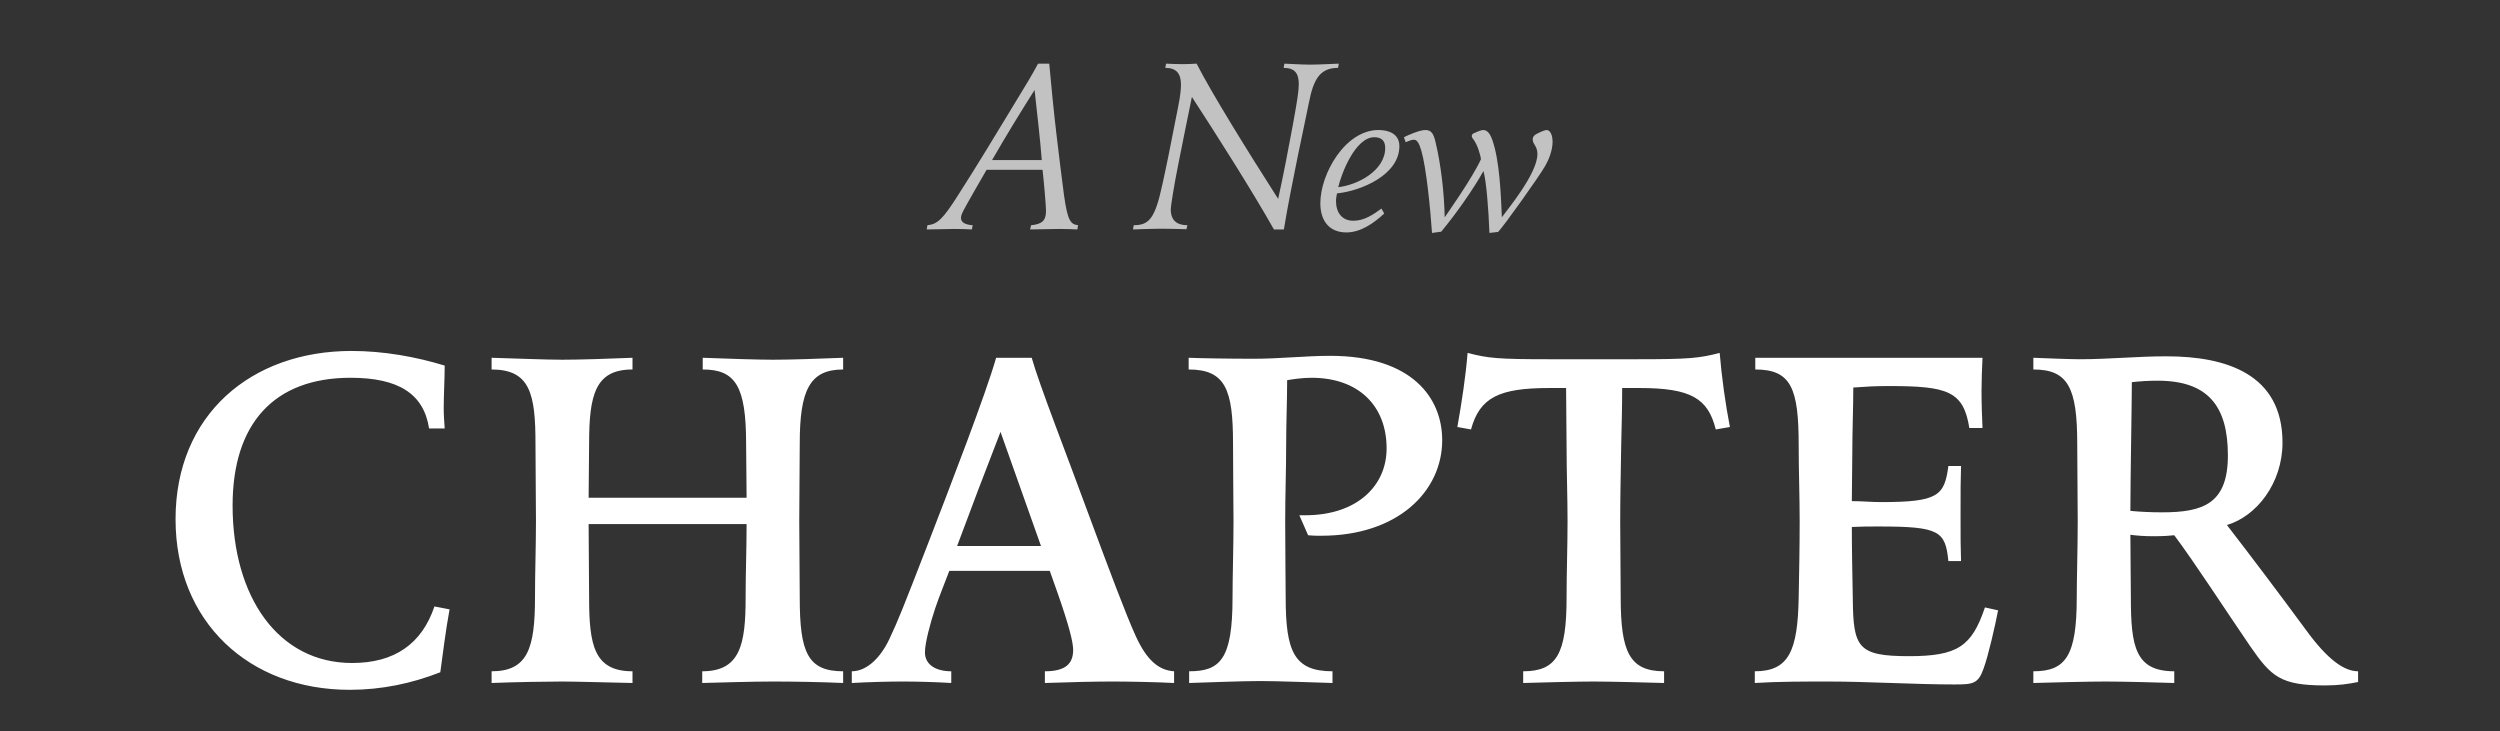 <svg width="523" height="153" viewBox="0 0 523 153" fill="none" xmlns="http://www.w3.org/2000/svg">
<rect x="0" y="0" width="523" height="153" fill="#333333" stroke="none"/>
<path opacity="0.7" d="M225.532 47.116C224.024 46.908 223.348 46.388 222.568 40.668C221.996 36.456 221.528 32.296 221.008 28.084C220.488 23.716 219.864 17.424 219.5 13.316H217.16C216.068 15.396 214.508 17.996 211.856 22.312C208.112 28.5 204.368 34.688 200.468 40.772C197.244 45.868 196.1 46.908 194.02 47.116L193.864 48C195.788 48 197.712 47.896 199.636 47.896C201.456 47.896 201.924 47.948 203.328 48L203.484 47.116C201.872 47.012 201.04 46.492 201.04 45.608C201.04 44.88 201.3 44.412 203.848 39.94C206.188 35.884 205.72 36.716 206.396 35.52H218.096C218.356 37.652 218.824 43.008 218.824 44.152C218.824 46.128 217.992 46.908 215.704 47.116L215.496 48C217.524 48 219.552 47.896 221.58 47.896C223.504 47.896 223.92 47.948 225.376 48L225.532 47.116ZM217.94 33.492H207.54C210.504 28.344 213.624 23.248 216.432 18.828C216.952 23.664 217.576 28.812 217.94 33.492ZM280.077 13.316C279.401 13.316 276.073 13.524 274.045 13.524C272.277 13.524 269.157 13.316 268.689 13.316L268.533 14.2C270.925 14.2 271.705 15.396 271.705 17.632C271.705 19.036 271.393 21.012 270.457 26.16C269.521 31.256 268.481 36.664 267.389 41.604C261.097 31.776 253.453 19.452 250.333 13.316C249.449 13.368 248.409 13.42 247.421 13.42C246.277 13.42 245.029 13.368 243.937 13.316L243.781 14.2C246.017 14.2 247.057 15.292 247.057 17.684C247.057 18.62 246.953 19.972 246.433 22.52C244.561 31.984 244.197 33.96 243.157 38.64C241.649 45.608 240.453 47.116 237.177 47.116L237.021 48C238.633 47.948 241.285 47.844 242.793 47.844C243.885 47.844 246.277 47.896 248.201 47.948L248.409 47.116C246.225 47.116 244.925 46.128 244.925 43.788C244.925 43.216 245.497 39.316 246.589 33.908C247.525 29.332 248.513 24.184 249.345 20.284C254.129 27.616 261.877 39.784 266.505 48H268.585C269.417 42.956 270.457 37.808 271.497 32.66C271.757 31.308 273.577 22.832 273.837 21.428C274.825 16.28 276.333 14.2 279.921 14.2L280.077 13.316ZM292.75 30.58C292.75 28.084 290.67 27.2 288.382 27.2C281.414 27.2 276.214 36.352 276.214 42.54C276.214 46.128 278.034 48.624 281.674 48.624C284.586 48.624 287.342 46.752 289.578 44.672L289.006 43.632C287.342 44.828 285.47 46.18 283.13 46.18C280.686 46.18 279.49 44.412 279.49 42.02C279.49 41.5 279.594 41.032 279.698 40.46C284.794 39.94 292.75 36.56 292.75 30.58ZM289.786 30.944C289.786 35.676 284.066 38.692 279.958 39.16C280.634 36.248 283.546 28.708 287.498 28.708C289.006 28.708 289.786 29.436 289.786 30.944ZM324.799 29.696C324.799 28.188 324.279 27.2 323.551 27.2C323.135 27.2 322.303 27.616 322.043 27.72C321.159 28.136 320.639 28.448 320.639 29.176C320.639 29.696 320.951 30.164 321.211 30.58C321.523 31.1 321.627 31.672 321.627 32.244C321.627 36.3 315.387 43.788 314.191 45.452C313.983 40.616 313.723 33.7 312.215 29.332C311.695 27.876 311.123 27.2 310.239 27.2C309.927 27.2 308.835 27.616 308.315 27.876C307.951 28.032 307.899 28.292 307.899 28.5C307.899 28.708 308.055 28.916 308.211 29.124C309.147 30.32 309.719 32.556 309.823 33.284C308.159 37.08 302.231 45.452 302.231 45.452C302.127 40.356 301.451 34.428 300.307 29.696C299.891 27.928 299.423 27.2 298.175 27.2C296.979 27.2 294.483 28.292 293.703 28.708L294.067 29.748C294.691 29.488 295.315 29.228 295.783 29.228C296.459 29.228 296.875 29.956 297.343 31.516C298.383 35.104 299.215 43.528 299.579 48.728L301.503 48.468C304.571 44.776 308.263 39.524 310.343 35.78C310.967 38.12 311.383 43.58 311.591 48.728L313.411 48.52C314.659 47.22 321.991 36.924 323.239 34.74C323.967 33.492 324.799 31.464 324.799 29.696Z" fill="white"/>
<path d="M94.049 127.479L90.887 126.867C88.235 134.721 82.523 138.699 73.649 138.699C58.247 138.699 48.659 124.929 48.659 105.753C48.659 88.617 57.329 79.029 73.343 79.029C83.237 79.029 88.643 82.293 89.765 89.637H93.029C92.927 88.209 92.825 86.781 92.825 85.353C92.825 82.497 93.029 79.437 93.029 76.479C87.011 74.643 80.279 73.419 73.547 73.419C52.535 73.419 36.725 86.781 36.725 108.609C36.725 130.131 52.127 144.309 73.139 144.309C79.871 144.309 86.093 142.983 92.111 140.637C92.723 136.353 93.131 132.477 94.049 127.479ZM176.384 140.433C168.938 140.433 167.306 136.455 167.306 125.031C167.306 119.727 167.204 114.321 167.204 109.017C167.204 103.611 167.306 98.205 167.306 92.799C167.306 81.681 169.346 77.295 176.384 77.295V74.847C171.59 75.051 165.164 75.255 161.696 75.255C158.84 75.255 152.108 75.051 147.008 74.847V77.295C153.842 77.295 156.086 80.763 156.086 92.799C156.086 96.573 156.188 100.347 156.188 104.121H123.14C123.14 100.347 123.242 96.573 123.242 92.799C123.242 82.497 124.568 77.295 132.32 77.295V74.847C127.628 75.051 120.998 75.255 117.632 75.255C114.062 75.255 106.82 74.949 102.842 74.847V77.295C110.9 77.295 112.022 82.395 112.022 92.799C112.022 98.205 112.124 103.611 112.124 109.017C112.124 114.321 111.92 119.727 111.92 125.031C111.92 135.639 110.39 140.433 102.842 140.433V142.881C107.738 142.677 114.98 142.575 117.632 142.575C120.386 142.575 127.322 142.779 132.32 142.881V140.433C124.262 140.433 123.242 134.925 123.242 125.031C123.242 119.931 123.14 114.729 123.14 109.629H156.188C156.188 114.729 155.984 119.931 155.984 125.031C155.984 134.823 154.862 140.433 146.906 140.433V142.881C150.782 142.779 157.412 142.575 161.696 142.575C165.98 142.575 171.998 142.677 176.384 142.881V140.433ZM245.619 140.433C242.457 140.229 239.907 138.189 237.561 132.987C235.521 128.499 232.155 119.523 227.463 106.875C223.281 95.451 217.365 80.355 215.835 74.847H208.389C206.247 82.395 198.801 101.673 194.109 113.811C189.009 126.969 187.887 129.825 186.051 133.701C183.909 138.189 180.951 140.433 178.197 140.433V142.881C181.869 142.677 185.949 142.575 189.009 142.575C191.559 142.575 195.843 142.677 199.005 142.881V140.433C195.843 140.433 193.497 139.107 193.497 136.455C193.497 134.517 194.619 130.335 195.639 127.275C196.557 124.521 197.577 122.175 198.597 119.421H219.609C220.221 121.155 220.731 122.583 221.343 124.317C223.587 130.743 224.505 134.313 224.505 135.945C224.505 138.801 222.975 140.433 218.589 140.433V142.881C224.403 142.677 229.299 142.575 232.767 142.575C235.827 142.575 241.743 142.677 245.619 142.881V140.433ZM217.773 114.219H200.229C203.187 106.263 206.247 98.205 209.307 90.351L217.773 114.219ZM301.707 92.085C301.707 83.313 295.485 74.439 278.247 74.439C273.249 74.439 267.639 75.051 262.335 75.051C257.235 75.051 251.013 74.949 248.667 74.847V77.295C256.419 77.295 257.949 81.579 257.949 92.799C257.949 99.123 258.051 106.161 258.051 109.017C258.051 114.321 257.847 120.543 257.847 125.031C257.847 137.883 255.297 140.433 248.769 140.433V142.881C252.135 142.779 259.887 142.473 263.661 142.473C267.231 142.473 275.289 142.779 278.757 142.881V140.433C270.699 140.433 268.965 136.251 268.965 125.031C268.965 123.603 268.863 114.423 268.863 109.017C268.863 103.611 269.067 98.205 269.067 92.799C269.067 88.413 269.271 83.925 269.271 79.539C270.393 79.335 272.433 79.029 274.371 79.029C284.163 79.029 290.079 84.843 290.079 93.819C290.079 101.571 283.959 107.793 273.045 107.793H271.821L273.657 111.975C274.677 112.077 275.187 112.077 276.411 112.077C292.425 112.077 301.707 102.795 301.707 92.085ZM361.898 89.331C360.98 84.639 360.164 78.825 359.756 73.827C355.472 74.949 353.33 75.153 342.518 75.153H324.158C313.346 75.153 311.306 74.949 307.022 73.827C306.614 78.825 305.798 84.129 304.88 89.331L307.736 89.841C309.572 83.109 313.652 81.171 324.158 81.171H327.626C327.626 85.353 327.728 89.127 327.728 93.309C327.728 98.511 327.932 104.223 327.932 109.017C327.932 114.321 327.728 119.727 327.728 125.031C327.728 136.761 325.688 140.433 318.65 140.433V142.881C322.016 142.779 329.87 142.575 333.338 142.575C336.806 142.575 344.66 142.779 348.128 142.881V140.433C340.886 140.433 339.05 136.353 339.05 125.031C339.05 120.645 338.948 113.811 338.948 109.323C338.948 104.223 339.05 99.531 339.152 93.309C339.254 89.127 339.356 85.047 339.356 81.171H342.926C353.738 81.171 357.308 83.313 358.94 89.841L361.898 89.331ZM415.249 127.071C412.495 135.231 409.537 137.271 399.337 137.271C388.627 137.271 387.709 135.435 387.607 125.337C387.505 119.523 387.403 115.035 387.403 110.241C389.851 110.139 390.769 110.139 393.013 110.139C405.661 110.139 406.987 111.057 407.599 117.381H410.251C410.149 114.015 410.149 113.097 410.149 107.691C410.149 101.979 410.149 100.959 410.251 97.491H407.599C406.783 103.713 405.457 105.039 393.523 105.039C391.483 105.039 389.443 104.835 387.403 104.835C387.403 100.755 387.505 98.511 387.505 94.431C387.505 90.147 387.709 85.353 387.709 81.069C390.667 80.865 392.197 80.763 395.155 80.763C407.395 80.763 410.761 81.783 411.985 89.535H414.739C414.637 87.189 414.535 84.537 414.535 81.783C414.535 79.539 414.637 77.193 414.739 74.847H367.207V77.295C374.755 77.295 376.285 81.273 376.285 93.207C376.285 98.613 376.489 103.611 376.489 109.017C376.489 114.321 376.387 119.727 376.285 125.031C376.081 136.149 374.245 140.433 367.105 140.433V142.881C371.797 142.575 377.713 142.575 382.405 142.575C390.769 142.575 400.561 143.187 408.823 143.187C412.699 143.187 413.821 143.085 414.943 139.923C415.963 137.169 417.391 130.845 418.003 127.683L415.249 127.071ZM493.309 142.677V140.433C490.453 140.433 486.985 138.087 482.395 131.763C476.683 124.011 471.379 116.973 465.871 109.833C472.093 107.997 477.499 101.061 477.499 92.595C477.499 78.213 465.667 74.541 453.223 74.541C447.001 74.541 441.289 75.153 435.067 75.153C433.129 75.153 427.723 74.949 425.377 74.847V77.295C432.619 77.295 434.557 81.069 434.557 92.799C434.557 98.205 434.659 103.611 434.659 109.017C434.659 114.321 434.455 121.257 434.455 125.031C434.455 137.271 432.109 140.433 425.377 140.433V142.881C428.845 142.779 436.801 142.575 440.473 142.575C444.145 142.575 451.693 142.779 454.855 142.881V140.433C446.695 140.433 445.777 135.231 445.777 125.031C445.777 121.359 445.675 116.463 445.675 111.873C447.103 112.077 448.735 112.179 450.571 112.179C452.407 112.179 454.039 112.077 454.855 111.975C459.139 117.687 465.463 127.479 470.767 135.231C475.153 141.555 477.091 143.391 486.373 143.391C489.331 143.391 491.269 143.085 493.309 142.677ZM466.075 95.247C466.075 105.345 460.975 107.181 452.305 107.181C450.163 107.181 447.715 107.079 445.675 106.875C445.675 100.449 445.981 84.129 445.981 79.947C447.817 79.743 449.551 79.641 451.387 79.641C461.893 79.641 466.075 84.945 466.075 95.247Z" fill="white"/>
</svg>
